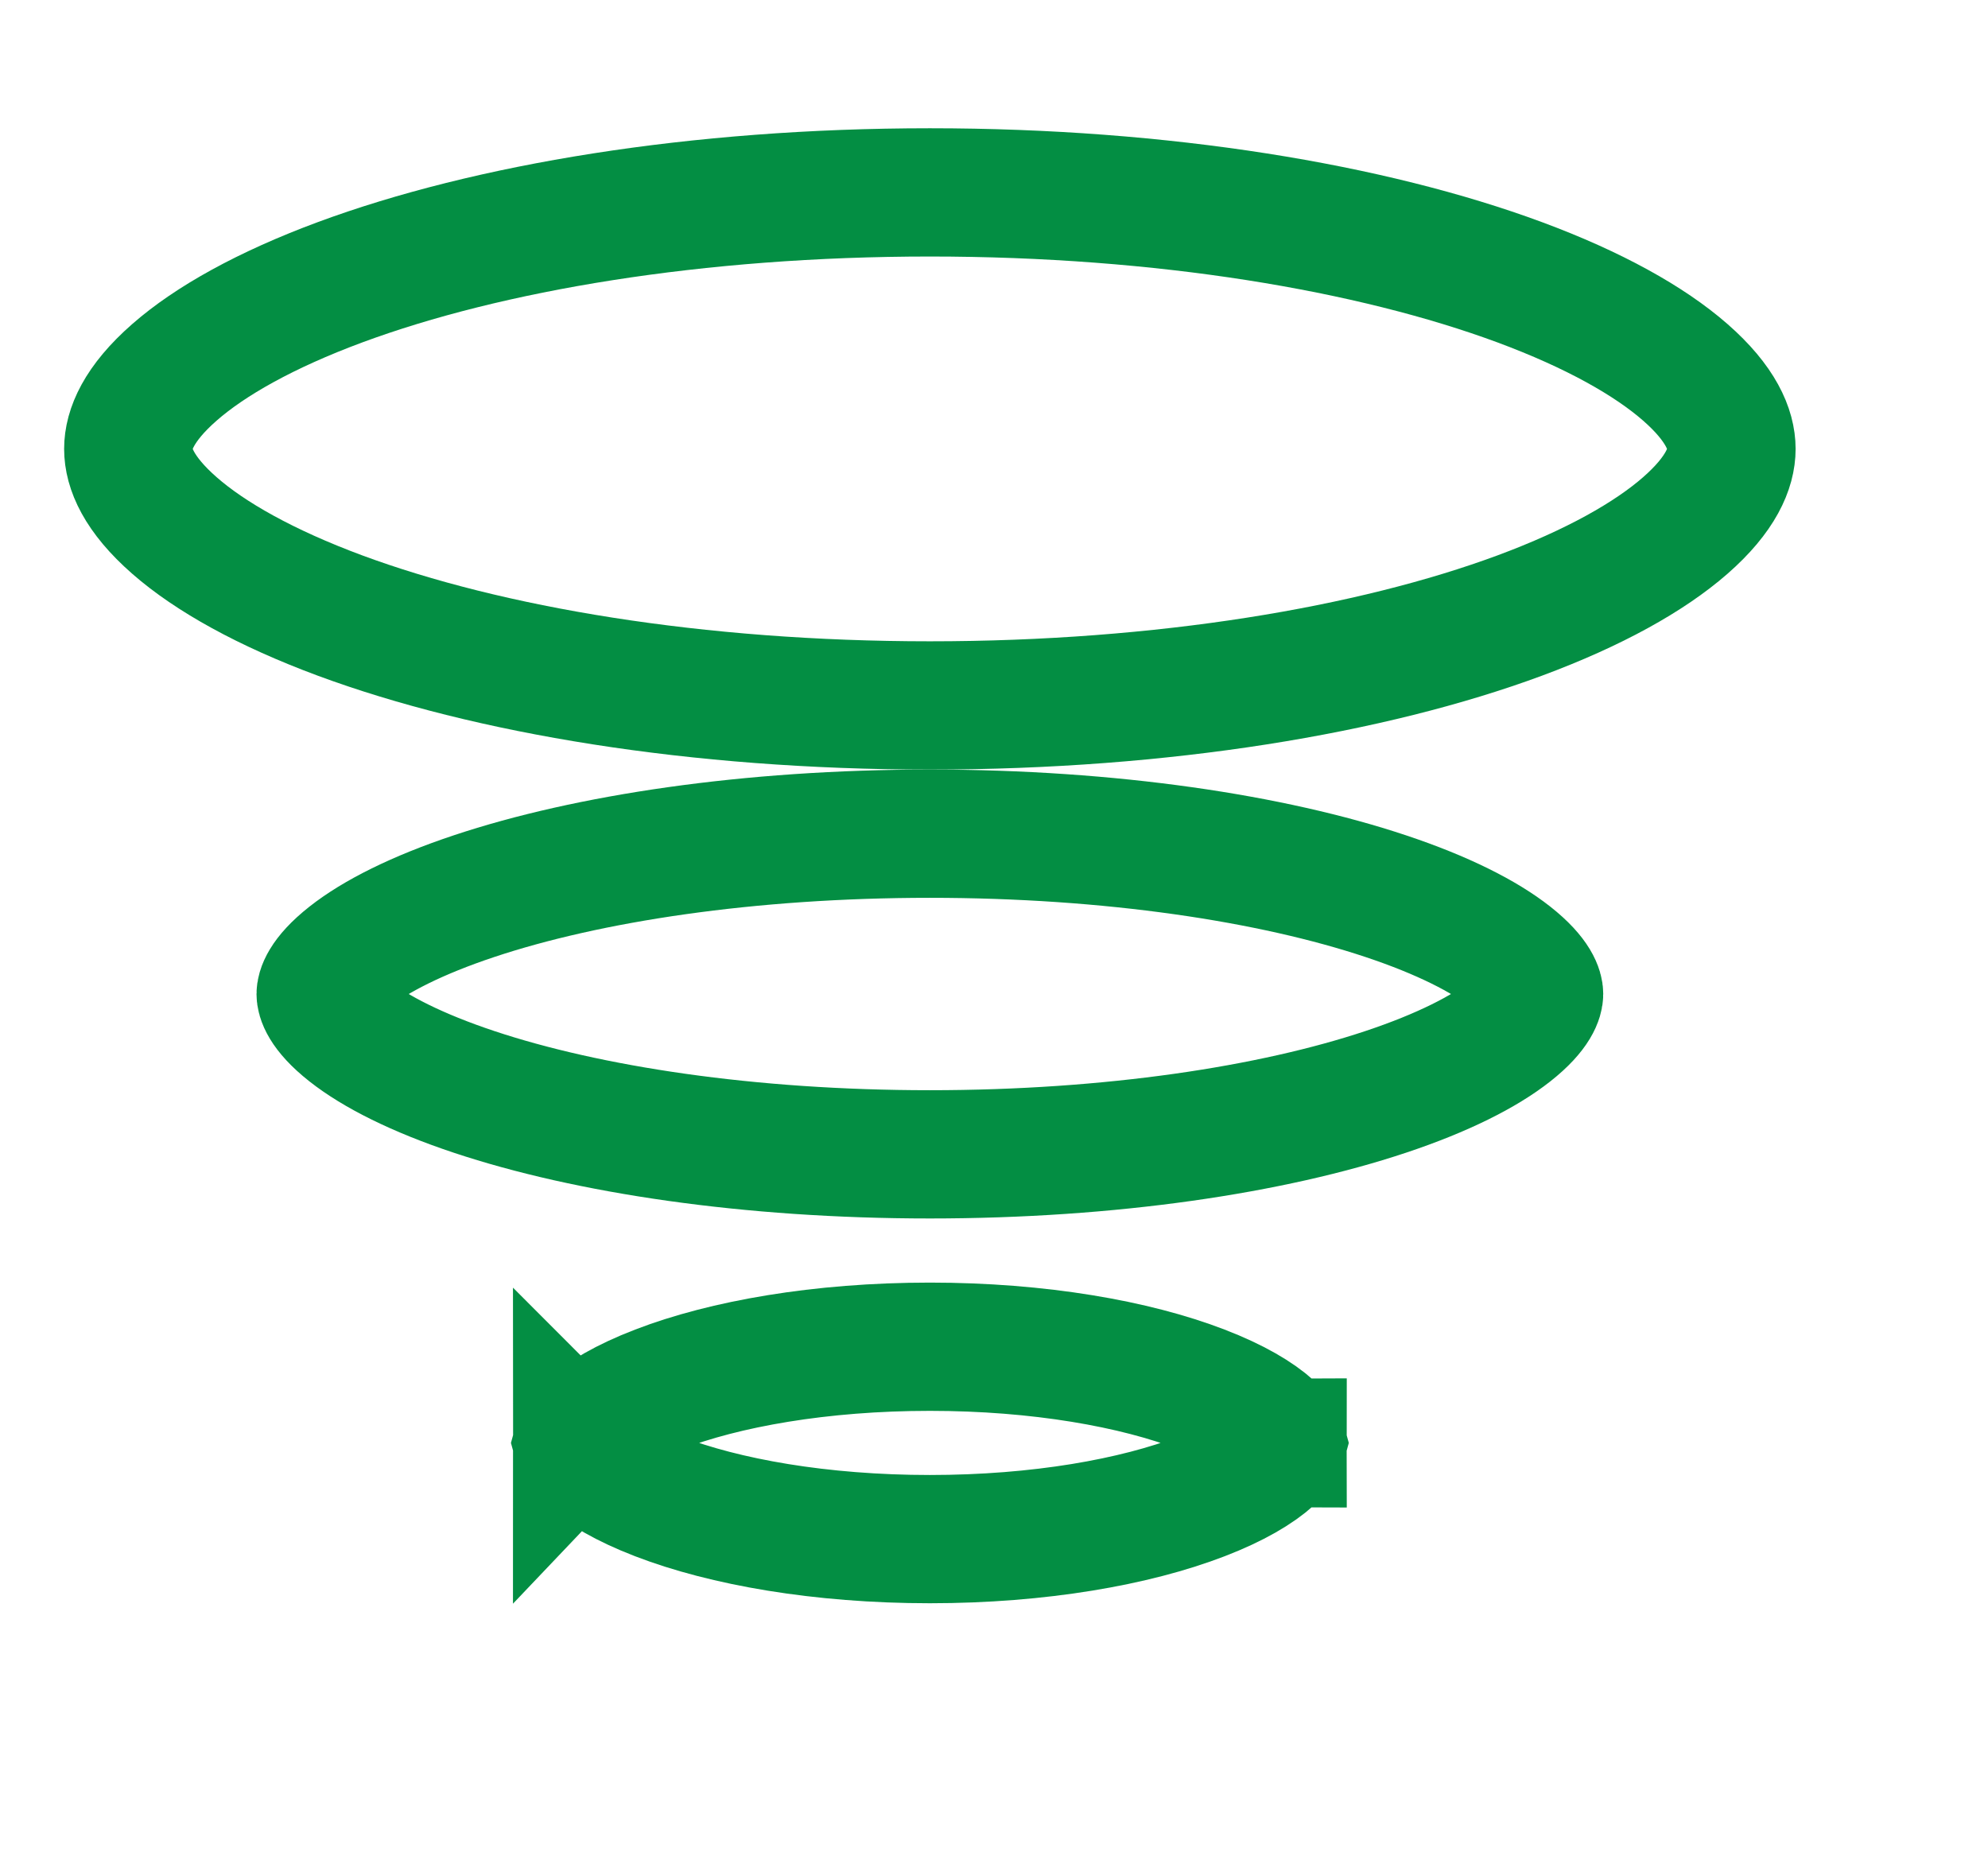 <svg width="31" height="29" viewBox="0 0 31 29" fill="none" xmlns="http://www.w3.org/2000/svg">
<path d="M27 7C27 7.297 26.841 7.703 26.28 8.194C25.721 8.683 24.855 9.169 23.699 9.598C21.393 10.452 18.141 11 14.5 11C10.859 11 7.607 10.452 5.301 9.598C4.145 9.169 3.278 8.683 2.72 8.194C2.159 7.703 2 7.297 2 7C2 6.703 2.159 6.297 2.72 5.806C3.278 5.317 4.145 4.831 5.301 4.402C7.607 3.548 10.859 3 14.5 3C18.141 3 21.393 3.548 23.699 4.402C24.855 4.831 25.721 5.317 26.28 5.806C26.841 6.297 27 6.703 27 7Z" stroke="#038E43" stroke-width="2"/>
<path d="M24 15.5C24 15.546 23.973 15.748 23.556 16.077C23.15 16.397 22.5 16.729 21.608 17.026C19.835 17.617 17.322 18 14.5 18C11.678 18 9.165 17.617 7.392 17.026C6.5 16.729 5.85 16.397 5.444 16.077C5.027 15.748 5 15.546 5 15.5C5 15.454 5.027 15.252 5.444 14.923C5.85 14.603 6.5 14.271 7.392 13.974C9.165 13.383 11.678 13 14.5 13C17.322 13 19.835 13.383 21.608 13.974C22.5 14.271 23.15 14.603 23.556 14.923C23.973 15.252 24 15.454 24 15.5Z" stroke="#038E43" stroke-width="2"/>
<path d="M20.001 22.493C20.001 22.493 20.001 22.494 20 22.496C20 22.494 20 22.493 20.001 22.493ZM19.816 22.267C19.961 22.398 19.993 22.477 19.999 22.5C19.993 22.523 19.961 22.602 19.816 22.733C19.611 22.92 19.258 23.134 18.737 23.334C17.702 23.733 16.204 24 14.5 24C12.796 24 11.298 23.733 10.263 23.334C9.742 23.134 9.389 22.92 9.184 22.733C9.039 22.602 9.007 22.523 9.001 22.5C9.007 22.477 9.039 22.398 9.184 22.267C9.389 22.08 9.742 21.866 10.263 21.666C11.298 21.267 12.796 21 14.5 21C16.204 21 17.702 21.267 18.737 21.666C19.258 21.866 19.611 22.08 19.816 22.267ZM8.999 22.493C8.999 22.493 9 22.494 9 22.496C8.999 22.494 8.999 22.493 8.999 22.493ZM8.999 22.507C8.999 22.507 8.999 22.506 9 22.504C9 22.506 8.999 22.507 8.999 22.507ZM20 22.504C20.001 22.506 20.001 22.507 20.001 22.507C20 22.507 20 22.506 20 22.504Z" stroke="#038E43" stroke-width="2"/>
</svg>
